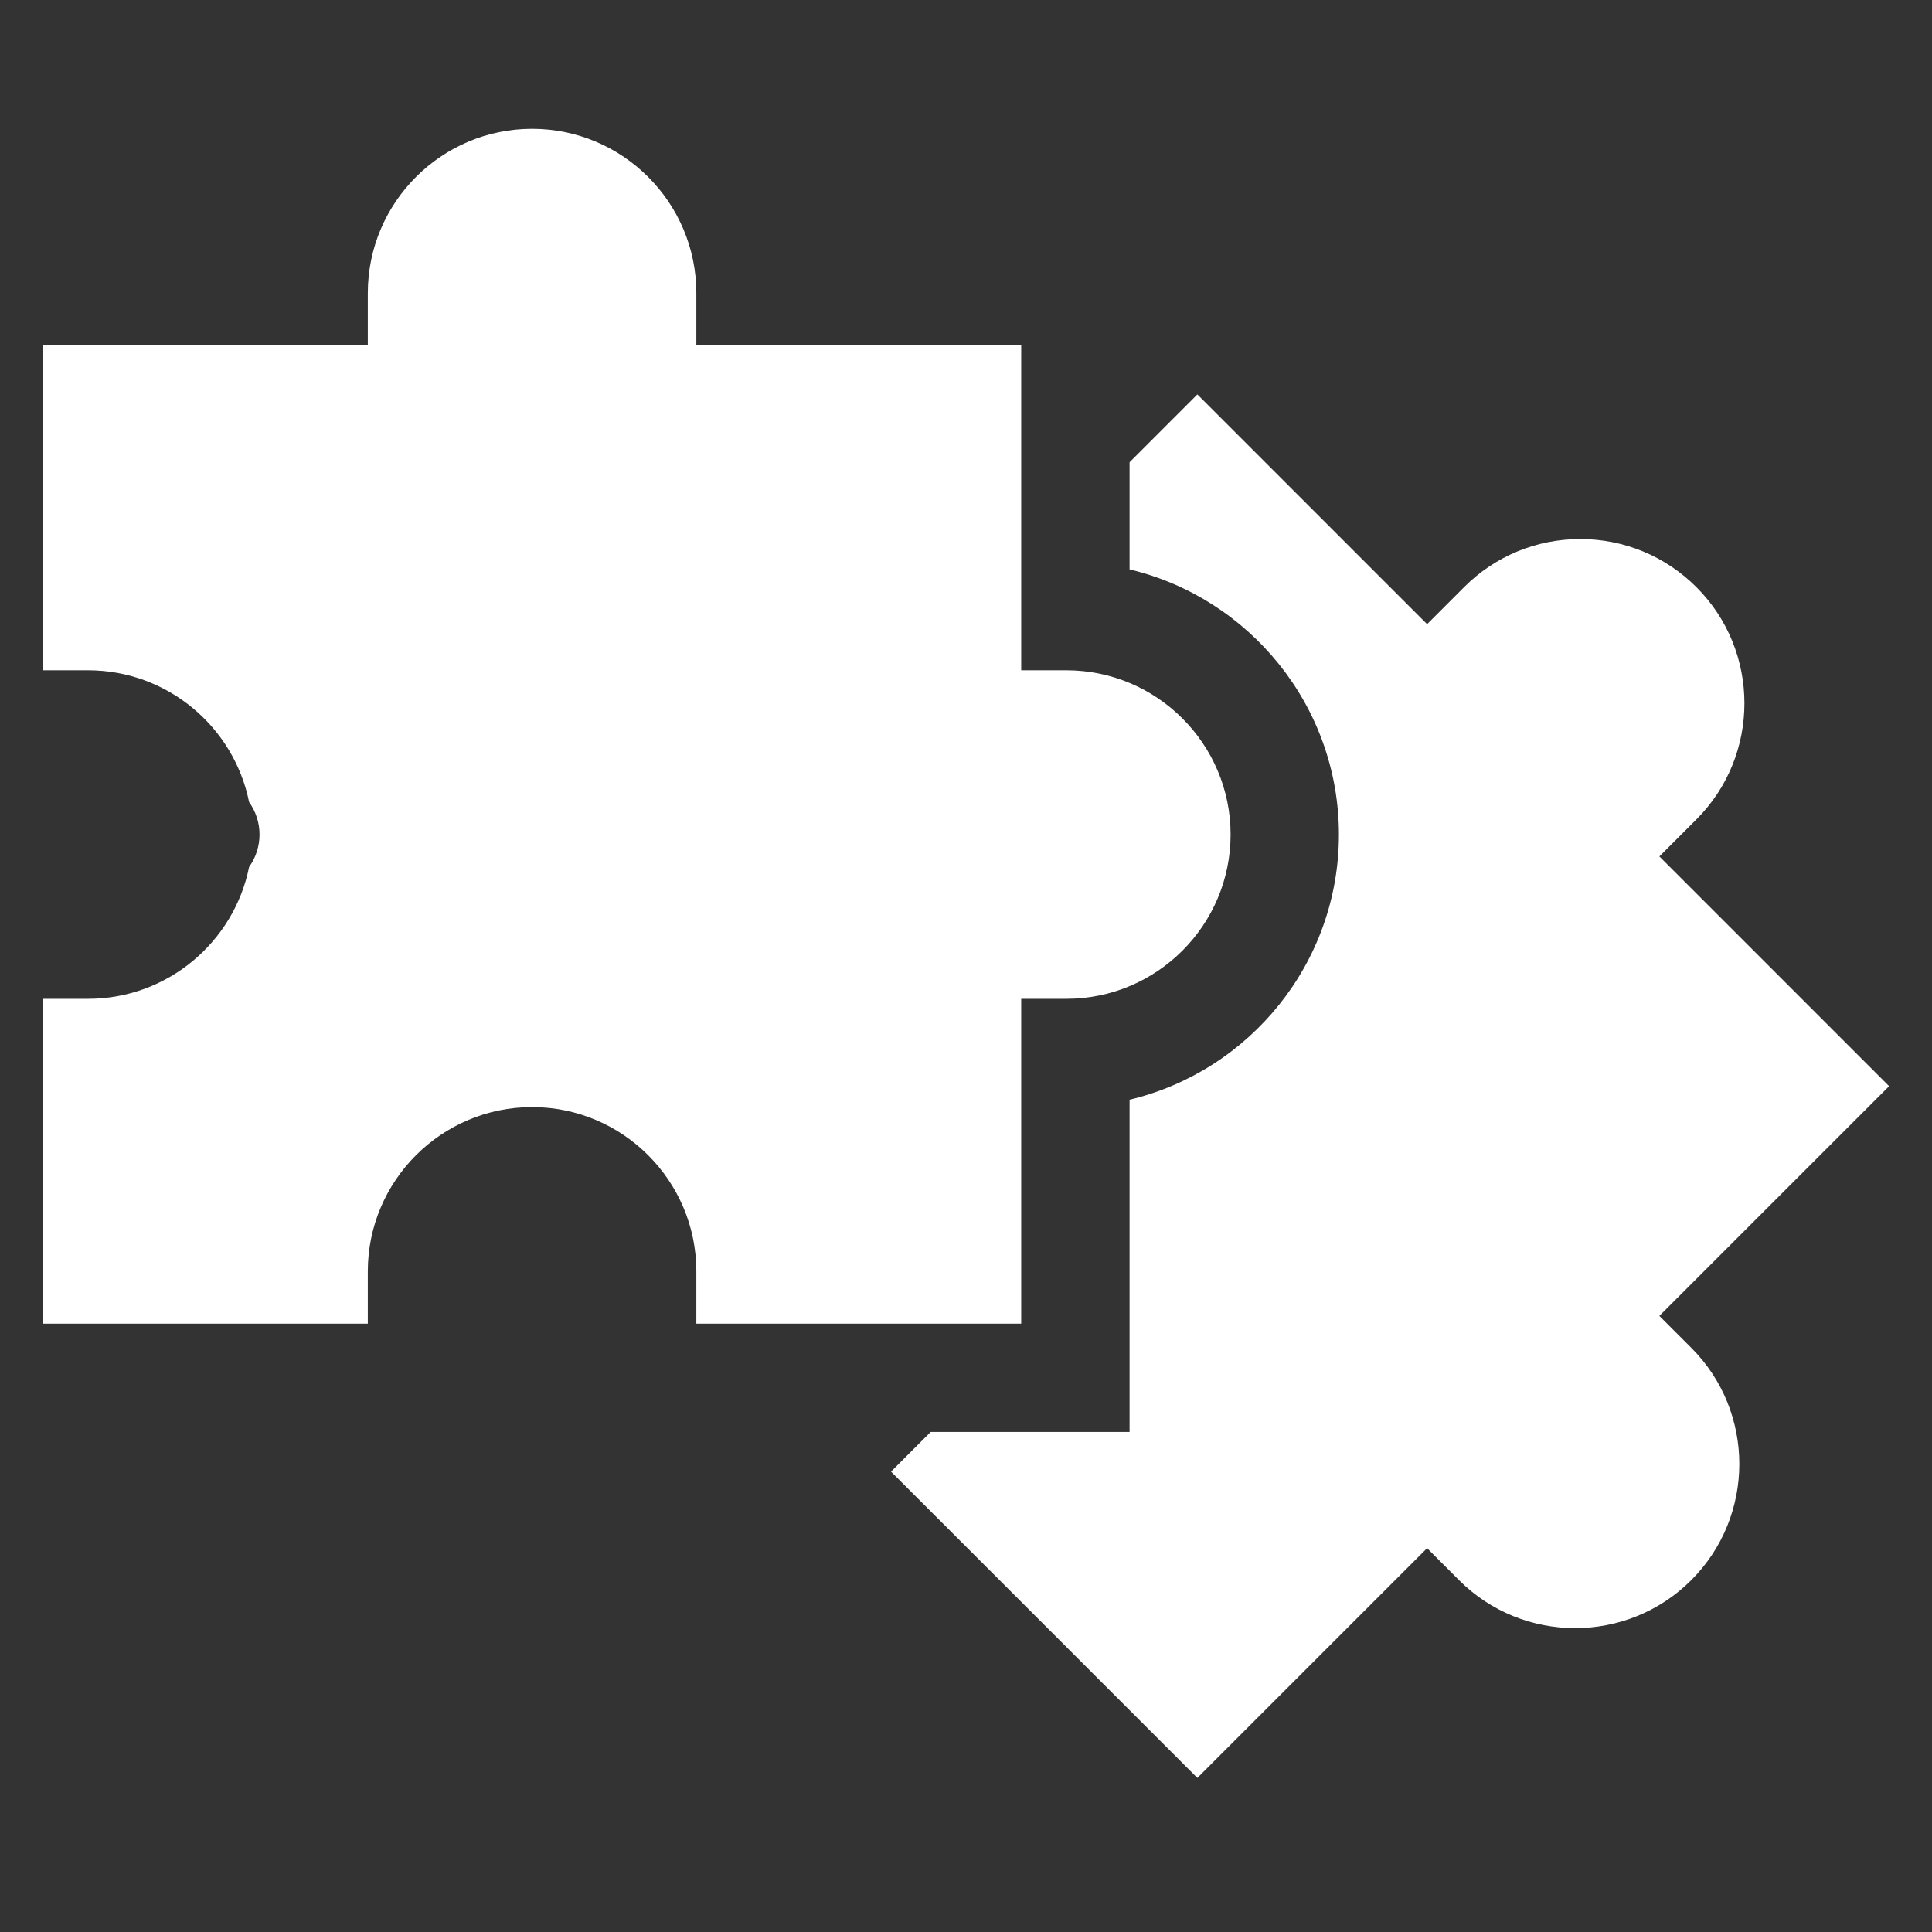 <svg xmlns="http://www.w3.org/2000/svg" width="45" height="45" viewBox="0 0 45 45" fill="none"><rect x="0" y="0" width="45" height="45" fill="#333333" stroke="none"/><path d="M38.65 30.65L44.001 25.299L38.65 19.948L39.512 19.086C41.004 17.594 41.004 15.167 39.512 13.675C38.789 12.953 37.829 12.555 36.807 12.555C35.785 12.555 34.824 12.953 34.102 13.675L33.24 14.538L27.889 9.187L26.31 10.766V13.262C29.103 13.927 31.186 16.444 31.186 19.438C31.186 22.432 29.103 24.949 26.31 25.614V33.353H21.677L20.754 34.277L27.889 41.411L33.24 36.06L33.983 36.804C35.474 38.295 37.901 38.295 39.393 36.804C40.885 35.312 40.885 32.885 39.393 31.393L38.65 30.65Z" fill="white"></path><path d="M23.786 30.831V23.264H24.837C26.947 23.264 28.663 21.548 28.663 19.438C28.663 17.328 26.947 15.612 24.837 15.612H23.786V8.045H16.219V6.826C16.219 4.716 14.503 3 12.393 3C10.284 3 8.567 4.716 8.567 6.826V8.045H1V15.612H2.051C3.902 15.612 5.45 16.933 5.802 18.682C5.96 18.903 6.045 19.167 6.045 19.438C6.045 19.709 5.96 19.974 5.802 20.194C5.45 21.942 3.902 23.264 2.051 23.264H1V30.831H8.567V29.612C8.567 27.502 10.284 25.786 12.393 25.786C14.503 25.786 16.219 27.502 16.219 29.612V30.831H23.786Z" fill="white"></path></svg>